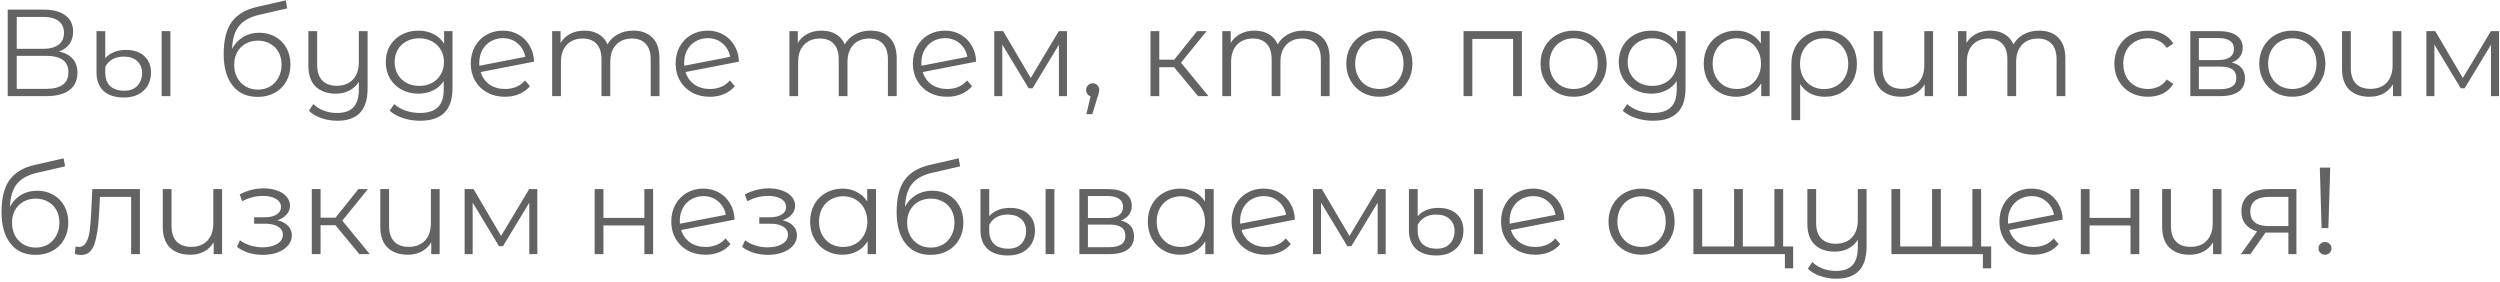 <?xml version="1.0" encoding="UTF-8"?> <svg xmlns="http://www.w3.org/2000/svg" width="364" height="41" viewBox="0 0 364 41" fill="none"> <path d="M8.594 7.502C9.47 7.682 10.136 8.036 10.592 8.564C11.048 9.08 11.276 9.758 11.276 10.598C11.276 11.69 10.886 12.53 10.106 13.118C9.338 13.706 8.204 14 6.704 14H1.124V1.4H6.362C7.706 1.4 8.756 1.676 9.512 2.228C10.268 2.78 10.646 3.578 10.646 4.622C10.646 5.33 10.466 5.93 10.106 6.422C9.746 6.902 9.242 7.262 8.594 7.502ZM2.438 7.106H6.29C7.262 7.106 8.006 6.908 8.522 6.512C9.05 6.116 9.314 5.54 9.314 4.784C9.314 4.028 9.05 3.452 8.522 3.056C8.006 2.66 7.262 2.462 6.29 2.462H2.438V7.106ZM6.704 12.938C8.876 12.938 9.962 12.128 9.962 10.508C9.962 8.924 8.876 8.132 6.704 8.132H2.438V12.938H6.704ZM18.062 14.198C16.766 14.198 15.77 13.88 15.074 13.244C14.39 12.596 14.048 11.684 14.048 10.508V4.532H15.326V8.474C15.614 8.126 16.016 7.838 16.532 7.61C17.048 7.382 17.648 7.268 18.332 7.268C19.484 7.268 20.378 7.568 21.014 8.168C21.662 8.756 21.986 9.56 21.986 10.58C21.986 11.288 21.824 11.918 21.5 12.47C21.188 13.01 20.732 13.436 20.132 13.748C19.544 14.048 18.854 14.198 18.062 14.198ZM23.534 4.532H24.812V14H23.534V4.532ZM18.098 13.208C18.914 13.208 19.55 12.968 20.006 12.488C20.462 11.996 20.69 11.372 20.69 10.616C20.69 9.908 20.456 9.338 19.988 8.906C19.52 8.462 18.86 8.24 18.008 8.24C17.384 8.24 16.838 8.372 16.37 8.636C15.914 8.9 15.566 9.266 15.326 9.734V10.598C15.326 11.414 15.56 12.056 16.028 12.524C16.508 12.98 17.198 13.208 18.098 13.208ZM37.752 4.766C38.628 4.766 39.408 4.964 40.092 5.36C40.788 5.744 41.328 6.29 41.712 6.998C42.096 7.694 42.288 8.492 42.288 9.392C42.288 10.316 42.084 11.138 41.676 11.858C41.28 12.566 40.722 13.118 40.002 13.514C39.282 13.91 38.454 14.108 37.518 14.108C35.946 14.108 34.728 13.556 33.864 12.452C33 11.348 32.568 9.824 32.568 7.88C32.568 5.852 32.952 4.298 33.72 3.218C34.5 2.138 35.712 1.406 37.356 1.022L41.604 0.05L41.82 1.22L37.824 2.138C36.468 2.438 35.472 2.972 34.836 3.74C34.2 4.496 33.852 5.618 33.792 7.106C34.176 6.374 34.71 5.804 35.394 5.396C36.078 4.976 36.864 4.766 37.752 4.766ZM37.554 13.046C38.214 13.046 38.802 12.896 39.318 12.596C39.846 12.284 40.254 11.852 40.542 11.3C40.842 10.748 40.992 10.124 40.992 9.428C40.992 8.732 40.848 8.12 40.56 7.592C40.272 7.064 39.864 6.656 39.336 6.368C38.82 6.068 38.226 5.918 37.554 5.918C36.882 5.918 36.282 6.068 35.754 6.368C35.238 6.656 34.83 7.064 34.53 7.592C34.242 8.12 34.098 8.732 34.098 9.428C34.098 10.124 34.242 10.748 34.53 11.3C34.83 11.852 35.244 12.284 35.772 12.596C36.3 12.896 36.894 13.046 37.554 13.046ZM53.523 4.532V12.848C53.523 14.456 53.157 15.644 52.425 16.412C51.693 17.192 50.589 17.582 49.113 17.582C48.285 17.582 47.499 17.45 46.755 17.186C46.023 16.934 45.429 16.58 44.973 16.124L45.621 15.152C46.029 15.56 46.533 15.878 47.133 16.106C47.733 16.334 48.375 16.448 49.059 16.448C50.151 16.448 50.955 16.166 51.471 15.602C51.987 15.05 52.245 14.186 52.245 13.01V11.912C51.909 12.464 51.447 12.89 50.859 13.19C50.283 13.49 49.629 13.64 48.897 13.64C47.661 13.64 46.683 13.298 45.963 12.614C45.255 11.918 44.901 10.904 44.901 9.572V4.532H46.179V9.446C46.179 10.442 46.425 11.198 46.917 11.714C47.409 12.23 48.111 12.488 49.023 12.488C50.019 12.488 50.805 12.188 51.381 11.588C51.957 10.976 52.245 10.13 52.245 9.05V4.532H53.523ZM65.886 4.532V12.848C65.886 14.456 65.49 15.644 64.698 16.412C63.918 17.192 62.736 17.582 61.152 17.582C60.276 17.582 59.442 17.45 58.65 17.186C57.87 16.934 57.234 16.58 56.742 16.124L57.39 15.152C57.846 15.56 58.398 15.878 59.046 16.106C59.706 16.334 60.396 16.448 61.116 16.448C62.316 16.448 63.198 16.166 63.762 15.602C64.326 15.05 64.608 14.186 64.608 13.01V11.804C64.212 12.404 63.69 12.86 63.042 13.172C62.406 13.484 61.698 13.64 60.918 13.64C60.03 13.64 59.22 13.448 58.488 13.064C57.768 12.668 57.198 12.122 56.778 11.426C56.37 10.718 56.166 9.92 56.166 9.032C56.166 8.144 56.37 7.352 56.778 6.656C57.198 5.96 57.768 5.42 58.488 5.036C59.208 4.652 60.018 4.46 60.918 4.46C61.722 4.46 62.448 4.622 63.096 4.946C63.744 5.27 64.266 5.738 64.662 6.35V4.532H65.886ZM61.044 12.506C61.728 12.506 62.346 12.362 62.898 12.074C63.45 11.774 63.876 11.36 64.176 10.832C64.488 10.304 64.644 9.704 64.644 9.032C64.644 8.36 64.488 7.766 64.176 7.25C63.876 6.722 63.45 6.314 62.898 6.026C62.358 5.726 61.74 5.576 61.044 5.576C60.36 5.576 59.742 5.72 59.19 6.008C58.65 6.296 58.224 6.704 57.912 7.232C57.612 7.76 57.462 8.36 57.462 9.032C57.462 9.704 57.612 10.304 57.912 10.832C58.224 11.36 58.65 11.774 59.19 12.074C59.742 12.362 60.36 12.506 61.044 12.506ZM73.545 12.956C74.133 12.956 74.673 12.854 75.165 12.65C75.669 12.434 76.095 12.122 76.443 11.714L77.163 12.542C76.743 13.046 76.221 13.43 75.597 13.694C74.973 13.958 74.283 14.09 73.527 14.09C72.555 14.09 71.691 13.886 70.935 13.478C70.179 13.058 69.591 12.482 69.171 11.75C68.751 11.018 68.541 10.19 68.541 9.266C68.541 8.342 68.739 7.514 69.135 6.782C69.543 6.05 70.101 5.48 70.809 5.072C71.517 4.664 72.321 4.46 73.221 4.46C74.061 4.46 74.817 4.652 75.489 5.036C76.173 5.42 76.713 5.954 77.109 6.638C77.517 7.322 77.733 8.102 77.757 8.978L69.981 10.49C70.221 11.258 70.653 11.864 71.277 12.308C71.913 12.74 72.669 12.956 73.545 12.956ZM73.221 5.558C72.561 5.558 71.967 5.714 71.439 6.026C70.923 6.326 70.515 6.752 70.215 7.304C69.927 7.844 69.783 8.468 69.783 9.176C69.783 9.356 69.789 9.488 69.801 9.572L76.479 8.276C76.335 7.484 75.969 6.836 75.381 6.332C74.793 5.816 74.073 5.558 73.221 5.558ZM92.202 4.46C93.39 4.46 94.32 4.802 94.992 5.486C95.676 6.17 96.018 7.178 96.018 8.51V14H94.74V8.636C94.74 7.652 94.5 6.902 94.02 6.386C93.552 5.87 92.886 5.612 92.022 5.612C91.038 5.612 90.264 5.918 89.7 6.53C89.136 7.13 88.854 7.964 88.854 9.032V14H87.576V8.636C87.576 7.652 87.336 6.902 86.856 6.386C86.388 5.87 85.716 5.612 84.84 5.612C83.868 5.612 83.094 5.918 82.518 6.53C81.954 7.13 81.672 7.964 81.672 9.032V14H80.394V4.532H81.618V6.26C81.954 5.684 82.422 5.24 83.022 4.928C83.622 4.616 84.312 4.46 85.092 4.46C85.884 4.46 86.568 4.628 87.144 4.964C87.732 5.3 88.17 5.798 88.458 6.458C88.806 5.834 89.304 5.348 89.952 5C90.612 4.64 91.362 4.46 92.202 4.46ZM103.375 12.956C103.963 12.956 104.503 12.854 104.995 12.65C105.499 12.434 105.925 12.122 106.273 11.714L106.993 12.542C106.573 13.046 106.051 13.43 105.427 13.694C104.803 13.958 104.113 14.09 103.357 14.09C102.385 14.09 101.521 13.886 100.765 13.478C100.009 13.058 99.421 12.482 99.001 11.75C98.581 11.018 98.371 10.19 98.371 9.266C98.371 8.342 98.569 7.514 98.965 6.782C99.373 6.05 99.931 5.48 100.639 5.072C101.347 4.664 102.151 4.46 103.051 4.46C103.891 4.46 104.647 4.652 105.319 5.036C106.003 5.42 106.543 5.954 106.939 6.638C107.347 7.322 107.563 8.102 107.587 8.978L99.811 10.49C100.051 11.258 100.483 11.864 101.107 12.308C101.743 12.74 102.499 12.956 103.375 12.956ZM103.051 5.558C102.391 5.558 101.797 5.714 101.269 6.026C100.753 6.326 100.345 6.752 100.045 7.304C99.757 7.844 99.613 8.468 99.613 9.176C99.613 9.356 99.619 9.488 99.631 9.572L106.309 8.276C106.165 7.484 105.799 6.836 105.211 6.332C104.623 5.816 103.903 5.558 103.051 5.558ZM126.743 4.46C127.931 4.46 128.861 4.802 129.533 5.486C130.217 6.17 130.559 7.178 130.559 8.51V14H129.281V8.636C129.281 7.652 129.041 6.902 128.561 6.386C128.093 5.87 127.427 5.612 126.563 5.612C125.579 5.612 124.805 5.918 124.241 6.53C123.677 7.13 123.395 7.964 123.395 9.032V14H122.117V8.636C122.117 7.652 121.877 6.902 121.397 6.386C120.929 5.87 120.257 5.612 119.381 5.612C118.409 5.612 117.635 5.918 117.059 6.53C116.495 7.13 116.213 7.964 116.213 9.032V14H114.935V4.532H116.159V6.26C116.495 5.684 116.963 5.24 117.563 4.928C118.163 4.616 118.853 4.46 119.633 4.46C120.425 4.46 121.109 4.628 121.685 4.964C122.273 5.3 122.711 5.798 122.999 6.458C123.347 5.834 123.845 5.348 124.493 5C125.153 4.64 125.903 4.46 126.743 4.46ZM137.916 12.956C138.504 12.956 139.044 12.854 139.536 12.65C140.04 12.434 140.466 12.122 140.814 11.714L141.534 12.542C141.114 13.046 140.592 13.43 139.968 13.694C139.344 13.958 138.654 14.09 137.898 14.09C136.926 14.09 136.062 13.886 135.306 13.478C134.55 13.058 133.962 12.482 133.542 11.75C133.122 11.018 132.912 10.19 132.912 9.266C132.912 8.342 133.11 7.514 133.506 6.782C133.914 6.05 134.472 5.48 135.18 5.072C135.888 4.664 136.692 4.46 137.592 4.46C138.432 4.46 139.188 4.652 139.86 5.036C140.544 5.42 141.084 5.954 141.48 6.638C141.888 7.322 142.104 8.102 142.128 8.978L134.352 10.49C134.592 11.258 135.024 11.864 135.648 12.308C136.284 12.74 137.04 12.956 137.916 12.956ZM137.592 5.558C136.932 5.558 136.338 5.714 135.81 6.026C135.294 6.326 134.886 6.752 134.586 7.304C134.298 7.844 134.154 8.468 134.154 9.176C134.154 9.356 134.16 9.488 134.172 9.572L140.85 8.276C140.706 7.484 140.34 6.836 139.752 6.332C139.164 5.816 138.444 5.558 137.592 5.558ZM155.349 4.532V14H154.179V6.512L150.345 12.848H149.769L145.935 6.494V14H144.765V4.532H146.061L150.075 11.354L154.161 4.532H155.349ZM159.094 12.128C159.37 12.128 159.598 12.224 159.778 12.416C159.958 12.596 160.048 12.824 160.048 13.1C160.048 13.244 160.024 13.4 159.976 13.568C159.94 13.736 159.88 13.928 159.796 14.144L159.04 16.628H158.176L158.788 14.018C158.596 13.958 158.44 13.85 158.32 13.694C158.2 13.526 158.14 13.328 158.14 13.1C158.14 12.824 158.23 12.596 158.41 12.416C158.59 12.224 158.818 12.128 159.094 12.128ZM170.949 9.788H168.789V14H167.511V4.532H168.789V8.69H170.967L174.297 4.532H175.683L171.957 9.122L175.953 14H174.441L170.949 9.788ZM189.778 4.46C190.966 4.46 191.896 4.802 192.568 5.486C193.252 6.17 193.594 7.178 193.594 8.51V14H192.316V8.636C192.316 7.652 192.076 6.902 191.596 6.386C191.128 5.87 190.462 5.612 189.598 5.612C188.614 5.612 187.84 5.918 187.276 6.53C186.712 7.13 186.43 7.964 186.43 9.032V14H185.152V8.636C185.152 7.652 184.912 6.902 184.432 6.386C183.964 5.87 183.292 5.612 182.416 5.612C181.444 5.612 180.67 5.918 180.094 6.53C179.53 7.13 179.248 7.964 179.248 9.032V14H177.97V4.532H179.194V6.26C179.53 5.684 179.998 5.24 180.598 4.928C181.198 4.616 181.888 4.46 182.668 4.46C183.46 4.46 184.144 4.628 184.72 4.964C185.308 5.3 185.746 5.798 186.034 6.458C186.382 5.834 186.88 5.348 187.528 5C188.188 4.64 188.938 4.46 189.778 4.46ZM200.843 14.09C199.931 14.09 199.109 13.886 198.377 13.478C197.645 13.058 197.069 12.482 196.649 11.75C196.229 11.018 196.019 10.19 196.019 9.266C196.019 8.342 196.229 7.514 196.649 6.782C197.069 6.05 197.645 5.48 198.377 5.072C199.109 4.664 199.931 4.46 200.843 4.46C201.755 4.46 202.577 4.664 203.309 5.072C204.041 5.48 204.611 6.05 205.019 6.782C205.439 7.514 205.649 8.342 205.649 9.266C205.649 10.19 205.439 11.018 205.019 11.75C204.611 12.482 204.041 13.058 203.309 13.478C202.577 13.886 201.755 14.09 200.843 14.09ZM200.843 12.956C201.515 12.956 202.115 12.806 202.643 12.506C203.183 12.194 203.603 11.756 203.903 11.192C204.203 10.628 204.353 9.986 204.353 9.266C204.353 8.546 204.203 7.904 203.903 7.34C203.603 6.776 203.183 6.344 202.643 6.044C202.115 5.732 201.515 5.576 200.843 5.576C200.171 5.576 199.565 5.732 199.025 6.044C198.497 6.344 198.077 6.776 197.765 7.34C197.465 7.904 197.315 8.546 197.315 9.266C197.315 9.986 197.465 10.628 197.765 11.192C198.077 11.756 198.497 12.194 199.025 12.506C199.565 12.806 200.171 12.956 200.843 12.956ZM221.587 4.532V14H220.309V5.666H214.369V14H213.091V4.532H221.587ZM229.126 14.09C228.214 14.09 227.392 13.886 226.66 13.478C225.928 13.058 225.352 12.482 224.932 11.75C224.512 11.018 224.302 10.19 224.302 9.266C224.302 8.342 224.512 7.514 224.932 6.782C225.352 6.05 225.928 5.48 226.66 5.072C227.392 4.664 228.214 4.46 229.126 4.46C230.038 4.46 230.86 4.664 231.592 5.072C232.324 5.48 232.894 6.05 233.302 6.782C233.722 7.514 233.932 8.342 233.932 9.266C233.932 10.19 233.722 11.018 233.302 11.75C232.894 12.482 232.324 13.058 231.592 13.478C230.86 13.886 230.038 14.09 229.126 14.09ZM229.126 12.956C229.798 12.956 230.398 12.806 230.926 12.506C231.466 12.194 231.886 11.756 232.186 11.192C232.486 10.628 232.636 9.986 232.636 9.266C232.636 8.546 232.486 7.904 232.186 7.34C231.886 6.776 231.466 6.344 230.926 6.044C230.398 5.732 229.798 5.576 229.126 5.576C228.454 5.576 227.848 5.732 227.308 6.044C226.78 6.344 226.36 6.776 226.048 7.34C225.748 7.904 225.598 8.546 225.598 9.266C225.598 9.986 225.748 10.628 226.048 11.192C226.36 11.756 226.78 12.194 227.308 12.506C227.848 12.806 228.454 12.956 229.126 12.956ZM245.412 4.532V12.848C245.412 14.456 245.016 15.644 244.224 16.412C243.444 17.192 242.262 17.582 240.678 17.582C239.802 17.582 238.968 17.45 238.176 17.186C237.396 16.934 236.76 16.58 236.268 16.124L236.916 15.152C237.372 15.56 237.924 15.878 238.572 16.106C239.232 16.334 239.922 16.448 240.642 16.448C241.842 16.448 242.724 16.166 243.288 15.602C243.852 15.05 244.134 14.186 244.134 13.01V11.804C243.738 12.404 243.216 12.86 242.568 13.172C241.932 13.484 241.224 13.64 240.444 13.64C239.556 13.64 238.746 13.448 238.014 13.064C237.294 12.668 236.724 12.122 236.304 11.426C235.896 10.718 235.692 9.92 235.692 9.032C235.692 8.144 235.896 7.352 236.304 6.656C236.724 5.96 237.294 5.42 238.014 5.036C238.734 4.652 239.544 4.46 240.444 4.46C241.248 4.46 241.974 4.622 242.622 4.946C243.27 5.27 243.792 5.738 244.188 6.35V4.532H245.412ZM240.57 12.506C241.254 12.506 241.872 12.362 242.424 12.074C242.976 11.774 243.402 11.36 243.702 10.832C244.014 10.304 244.17 9.704 244.17 9.032C244.17 8.36 244.014 7.766 243.702 7.25C243.402 6.722 242.976 6.314 242.424 6.026C241.884 5.726 241.266 5.576 240.57 5.576C239.886 5.576 239.268 5.72 238.716 6.008C238.176 6.296 237.75 6.704 237.438 7.232C237.138 7.76 236.988 8.36 236.988 9.032C236.988 9.704 237.138 10.304 237.438 10.832C237.75 11.36 238.176 11.774 238.716 12.074C239.268 12.362 239.886 12.506 240.57 12.506ZM257.66 4.532V14H256.436V12.128C256.052 12.764 255.542 13.25 254.906 13.586C254.282 13.922 253.574 14.09 252.782 14.09C251.894 14.09 251.09 13.886 250.37 13.478C249.65 13.07 249.086 12.5 248.678 11.768C248.27 11.036 248.066 10.202 248.066 9.266C248.066 8.33 248.27 7.496 248.678 6.764C249.086 6.032 249.65 5.468 250.37 5.072C251.09 4.664 251.894 4.46 252.782 4.46C253.55 4.46 254.24 4.622 254.852 4.946C255.476 5.258 255.986 5.72 256.382 6.332V4.532H257.66ZM252.89 12.956C253.55 12.956 254.144 12.806 254.672 12.506C255.212 12.194 255.632 11.756 255.932 11.192C256.244 10.628 256.4 9.986 256.4 9.266C256.4 8.546 256.244 7.904 255.932 7.34C255.632 6.776 255.212 6.344 254.672 6.044C254.144 5.732 253.55 5.576 252.89 5.576C252.218 5.576 251.612 5.732 251.072 6.044C250.544 6.344 250.124 6.776 249.812 7.34C249.512 7.904 249.362 8.546 249.362 9.266C249.362 9.986 249.512 10.628 249.812 11.192C250.124 11.756 250.544 12.194 251.072 12.506C251.612 12.806 252.218 12.956 252.89 12.956ZM265.612 4.46C266.536 4.46 267.358 4.664 268.078 5.072C268.798 5.48 269.356 6.05 269.752 6.782C270.16 7.514 270.364 8.348 270.364 9.284C270.364 10.22 270.166 11.054 269.77 11.786C269.374 12.506 268.822 13.07 268.114 13.478C267.418 13.886 266.62 14.09 265.72 14.09C264.928 14.09 264.22 13.934 263.596 13.622C262.984 13.298 262.486 12.836 262.102 12.236V17.492H260.824V9.302C260.824 8.354 261.022 7.514 261.418 6.782C261.826 6.05 262.39 5.48 263.11 5.072C263.842 4.664 264.676 4.46 265.612 4.46ZM265.576 12.974C266.248 12.974 266.854 12.818 267.394 12.506C267.934 12.194 268.354 11.756 268.654 11.192C268.954 10.628 269.104 9.992 269.104 9.284C269.104 8.576 268.954 7.94 268.654 7.376C268.354 6.812 267.934 6.374 267.394 6.062C266.854 5.738 266.248 5.576 265.576 5.576C264.904 5.576 264.298 5.732 263.758 6.044C263.23 6.356 262.816 6.794 262.516 7.358C262.228 7.91 262.083 8.546 262.083 9.266C262.083 9.986 262.228 10.628 262.516 11.192C262.816 11.756 263.23 12.194 263.758 12.506C264.298 12.818 264.904 12.974 265.576 12.974ZM281.455 4.532V14H280.231V12.272C279.895 12.848 279.433 13.298 278.845 13.622C278.257 13.934 277.585 14.09 276.829 14.09C275.581 14.09 274.597 13.748 273.877 13.064C273.169 12.368 272.815 11.354 272.815 10.022V4.532H274.093V9.896C274.093 10.892 274.339 11.648 274.831 12.164C275.323 12.68 276.031 12.938 276.955 12.938C277.951 12.938 278.737 12.638 279.313 12.038C279.889 11.426 280.177 10.58 280.177 9.5V4.532H281.455ZM296.899 4.46C298.087 4.46 299.017 4.802 299.689 5.486C300.373 6.17 300.715 7.178 300.715 8.51V14H299.437V8.636C299.437 7.652 299.197 6.902 298.717 6.386C298.249 5.87 297.583 5.612 296.719 5.612C295.735 5.612 294.961 5.918 294.397 6.53C293.833 7.13 293.551 7.964 293.551 9.032V14H292.273V8.636C292.273 7.652 292.033 6.902 291.553 6.386C291.085 5.87 290.413 5.612 289.537 5.612C288.565 5.612 287.791 5.918 287.215 6.53C286.651 7.13 286.369 7.964 286.369 9.032V14H285.091V4.532H286.315V6.26C286.651 5.684 287.119 5.24 287.719 4.928C288.319 4.616 289.009 4.46 289.789 4.46C290.581 4.46 291.265 4.628 291.841 4.964C292.429 5.3 292.867 5.798 293.155 6.458C293.503 5.834 294.001 5.348 294.649 5C295.309 4.64 296.059 4.46 296.899 4.46ZM312.729 14.09C311.793 14.09 310.953 13.886 310.209 13.478C309.477 13.07 308.901 12.5 308.481 11.768C308.061 11.024 307.851 10.19 307.851 9.266C307.851 8.342 308.061 7.514 308.481 6.782C308.901 6.05 309.477 5.48 310.209 5.072C310.953 4.664 311.793 4.46 312.729 4.46C313.545 4.46 314.271 4.622 314.907 4.946C315.555 5.258 316.065 5.72 316.437 6.332L315.483 6.98C315.171 6.512 314.775 6.164 314.295 5.936C313.815 5.696 313.293 5.576 312.729 5.576C312.045 5.576 311.427 5.732 310.875 6.044C310.335 6.344 309.909 6.776 309.597 7.34C309.297 7.904 309.147 8.546 309.147 9.266C309.147 9.998 309.297 10.646 309.597 11.21C309.909 11.762 310.335 12.194 310.875 12.506C311.427 12.806 312.045 12.956 312.729 12.956C313.293 12.956 313.815 12.842 314.295 12.614C314.775 12.386 315.171 12.038 315.483 11.57L316.437 12.218C316.065 12.83 315.555 13.298 314.907 13.622C314.259 13.934 313.533 14.09 312.729 14.09ZM324.942 9.104C326.226 9.404 326.868 10.178 326.868 11.426C326.868 12.254 326.562 12.89 325.95 13.334C325.338 13.778 324.426 14 323.214 14H318.912V4.532H323.088C324.168 4.532 325.014 4.742 325.626 5.162C326.238 5.582 326.544 6.182 326.544 6.962C326.544 7.478 326.4 7.922 326.112 8.294C325.836 8.654 325.446 8.924 324.942 9.104ZM320.154 8.744H322.998C323.73 8.744 324.288 8.606 324.672 8.33C325.068 8.054 325.266 7.652 325.266 7.124C325.266 6.596 325.068 6.2 324.672 5.936C324.288 5.672 323.73 5.54 322.998 5.54H320.154V8.744ZM323.16 12.992C323.976 12.992 324.588 12.86 324.996 12.596C325.404 12.332 325.608 11.918 325.608 11.354C325.608 10.79 325.422 10.376 325.05 10.112C324.678 9.836 324.09 9.698 323.286 9.698H320.154V12.992H323.16ZM333.769 14.09C332.857 14.09 332.035 13.886 331.303 13.478C330.571 13.058 329.995 12.482 329.575 11.75C329.155 11.018 328.945 10.19 328.945 9.266C328.945 8.342 329.155 7.514 329.575 6.782C329.995 6.05 330.571 5.48 331.303 5.072C332.035 4.664 332.857 4.46 333.769 4.46C334.681 4.46 335.503 4.664 336.235 5.072C336.967 5.48 337.537 6.05 337.945 6.782C338.365 7.514 338.575 8.342 338.575 9.266C338.575 10.19 338.365 11.018 337.945 11.75C337.537 12.482 336.967 13.058 336.235 13.478C335.503 13.886 334.681 14.09 333.769 14.09ZM333.769 12.956C334.441 12.956 335.041 12.806 335.569 12.506C336.109 12.194 336.529 11.756 336.829 11.192C337.129 10.628 337.279 9.986 337.279 9.266C337.279 8.546 337.129 7.904 336.829 7.34C336.529 6.776 336.109 6.344 335.569 6.044C335.041 5.732 334.441 5.576 333.769 5.576C333.097 5.576 332.491 5.732 331.951 6.044C331.423 6.344 331.003 6.776 330.691 7.34C330.391 7.904 330.241 8.546 330.241 9.266C330.241 9.986 330.391 10.628 330.691 11.192C331.003 11.756 331.423 12.194 331.951 12.506C332.491 12.806 333.097 12.956 333.769 12.956ZM349.64 4.532V14H348.416V12.272C348.08 12.848 347.618 13.298 347.03 13.622C346.442 13.934 345.77 14.09 345.014 14.09C343.766 14.09 342.782 13.748 342.062 13.064C341.354 12.368 341 11.354 341 10.022V4.532H342.278V9.896C342.278 10.892 342.524 11.648 343.016 12.164C343.508 12.68 344.216 12.938 345.14 12.938C346.136 12.938 346.922 12.638 347.498 12.038C348.074 11.426 348.362 10.58 348.362 9.5V4.532H349.64ZM363.861 4.532V14H362.691V6.512L358.857 12.848H358.281L354.447 6.494V14H353.277V4.532H354.573L358.587 11.354L362.673 4.532H363.861ZM5.408 27.766C6.284 27.766 7.064 27.964 7.748 28.36C8.444 28.744 8.984 29.29 9.368 29.998C9.752 30.694 9.944 31.492 9.944 32.392C9.944 33.316 9.74 34.138 9.332 34.858C8.936 35.566 8.378 36.118 7.658 36.514C6.938 36.91 6.11 37.108 5.174 37.108C3.602 37.108 2.384 36.556 1.52 35.452C0.656 34.348 0.224 32.824 0.224 30.88C0.224 28.852 0.608 27.298 1.376 26.218C2.156 25.138 3.368 24.406 5.012 24.022L9.26 23.05L9.476 24.22L5.48 25.138C4.124 25.438 3.128 25.972 2.492 26.74C1.856 27.496 1.508 28.618 1.448 30.106C1.832 29.374 2.366 28.804 3.05 28.396C3.734 27.976 4.52 27.766 5.408 27.766ZM5.21 36.046C5.87 36.046 6.458 35.896 6.974 35.596C7.502 35.284 7.91 34.852 8.198 34.3C8.498 33.748 8.648 33.124 8.648 32.428C8.648 31.732 8.504 31.12 8.216 30.592C7.928 30.064 7.52 29.656 6.992 29.368C6.476 29.068 5.882 28.918 5.21 28.918C4.538 28.918 3.938 29.068 3.41 29.368C2.894 29.656 2.486 30.064 2.186 30.592C1.898 31.12 1.754 31.732 1.754 32.428C1.754 33.124 1.898 33.748 2.186 34.3C2.486 34.852 2.9 35.284 3.428 35.596C3.956 35.896 4.55 36.046 5.21 36.046ZM20.37 27.532V37H19.093V28.666H14.556L14.431 31.006C14.335 32.974 14.107 34.486 13.746 35.542C13.386 36.598 12.745 37.126 11.82 37.126C11.569 37.126 11.262 37.078 10.902 36.982L10.992 35.884C11.209 35.932 11.358 35.956 11.443 35.956C11.934 35.956 12.306 35.728 12.559 35.272C12.81 34.816 12.979 34.252 13.062 33.58C13.146 32.908 13.219 32.02 13.278 30.916L13.441 27.532H20.37ZM32.337 27.532V37H31.113V35.272C30.777 35.848 30.316 36.298 29.727 36.622C29.14 36.934 28.468 37.09 27.712 37.09C26.463 37.09 25.48 36.748 24.759 36.064C24.052 35.368 23.698 34.354 23.698 33.022V27.532H24.976V32.896C24.976 33.892 25.221 34.648 25.713 35.164C26.206 35.68 26.913 35.938 27.837 35.938C28.834 35.938 29.619 35.638 30.195 35.038C30.771 34.426 31.059 33.58 31.059 32.5V27.532H32.337ZM40.389 32.068C41.061 32.224 41.577 32.494 41.937 32.878C42.309 33.262 42.495 33.73 42.495 34.282C42.495 34.834 42.303 35.326 41.919 35.758C41.547 36.19 41.037 36.526 40.389 36.766C39.741 36.994 39.027 37.108 38.247 37.108C37.563 37.108 36.891 37.012 36.231 36.82C35.571 36.616 34.995 36.322 34.503 35.938L34.935 34.984C35.367 35.308 35.871 35.56 36.447 35.74C37.023 35.92 37.605 36.01 38.193 36.01C39.069 36.01 39.783 35.848 40.335 35.524C40.899 35.188 41.181 34.738 41.181 34.174C41.181 33.67 40.953 33.28 40.497 33.004C40.041 32.716 39.417 32.572 38.625 32.572H37.005V31.636H38.553C39.261 31.636 39.831 31.504 40.263 31.24C40.695 30.964 40.911 30.598 40.911 30.142C40.911 29.638 40.665 29.242 40.173 28.954C39.693 28.666 39.063 28.522 38.283 28.522C37.263 28.522 36.255 28.78 35.259 29.296L34.899 28.306C36.027 27.718 37.197 27.424 38.409 27.424C39.129 27.424 39.777 27.532 40.353 27.748C40.941 27.952 41.397 28.246 41.721 28.63C42.057 29.014 42.225 29.458 42.225 29.962C42.225 30.442 42.057 30.868 41.721 31.24C41.397 31.612 40.953 31.888 40.389 32.068ZM48.834 32.788H46.674V37H45.396V27.532H46.674V31.69H48.852L52.182 27.532H53.568L49.842 32.122L53.838 37H52.326L48.834 32.788ZM64.013 27.532V37H62.789V35.272C62.453 35.848 61.991 36.298 61.403 36.622C60.815 36.934 60.143 37.09 59.387 37.09C58.139 37.09 57.155 36.748 56.435 36.064C55.727 35.368 55.373 34.354 55.373 33.022V27.532H56.651V32.896C56.651 33.892 56.897 34.648 57.389 35.164C57.881 35.68 58.589 35.938 59.513 35.938C60.509 35.938 61.295 35.638 61.871 35.038C62.447 34.426 62.735 33.58 62.735 32.5V27.532H64.013ZM78.234 27.532V37H77.064V29.512L73.23 35.848H72.654L68.82 29.494V37H67.65V27.532H68.946L72.96 34.354L77.046 27.532H78.234ZM86.582 27.532H87.86V31.726H93.818V27.532H95.096V37H93.818V32.824H87.86V37H86.582V27.532ZM102.742 35.956C103.33 35.956 103.87 35.854 104.362 35.65C104.866 35.434 105.292 35.122 105.64 34.714L106.36 35.542C105.94 36.046 105.418 36.43 104.794 36.694C104.17 36.958 103.48 37.09 102.724 37.09C101.752 37.09 100.888 36.886 100.132 36.478C99.376 36.058 98.788 35.482 98.368 34.75C97.948 34.018 97.738 33.19 97.738 32.266C97.738 31.342 97.936 30.514 98.332 29.782C98.74 29.05 99.298 28.48 100.006 28.072C100.714 27.664 101.518 27.46 102.418 27.46C103.258 27.46 104.014 27.652 104.686 28.036C105.37 28.42 105.91 28.954 106.306 29.638C106.714 30.322 106.93 31.102 106.954 31.978L99.178 33.49C99.418 34.258 99.85 34.864 100.474 35.308C101.11 35.74 101.866 35.956 102.742 35.956ZM102.418 28.558C101.758 28.558 101.164 28.714 100.636 29.026C100.12 29.326 99.712 29.752 99.412 30.304C99.124 30.844 98.98 31.468 98.98 32.176C98.98 32.356 98.986 32.488 98.998 32.572L105.676 31.276C105.532 30.484 105.166 29.836 104.578 29.332C103.99 28.816 103.27 28.558 102.418 28.558ZM113.936 32.068C114.608 32.224 115.124 32.494 115.484 32.878C115.856 33.262 116.042 33.73 116.042 34.282C116.042 34.834 115.85 35.326 115.466 35.758C115.094 36.19 114.584 36.526 113.936 36.766C113.288 36.994 112.574 37.108 111.794 37.108C111.11 37.108 110.438 37.012 109.778 36.82C109.118 36.616 108.542 36.322 108.05 35.938L108.482 34.984C108.914 35.308 109.418 35.56 109.994 35.74C110.57 35.92 111.152 36.01 111.74 36.01C112.616 36.01 113.33 35.848 113.882 35.524C114.446 35.188 114.728 34.738 114.728 34.174C114.728 33.67 114.5 33.28 114.044 33.004C113.588 32.716 112.964 32.572 112.172 32.572H110.552V31.636H112.1C112.808 31.636 113.378 31.504 113.81 31.24C114.242 30.964 114.458 30.598 114.458 30.142C114.458 29.638 114.212 29.242 113.72 28.954C113.24 28.666 112.61 28.522 111.83 28.522C110.81 28.522 109.802 28.78 108.806 29.296L108.446 28.306C109.574 27.718 110.744 27.424 111.956 27.424C112.676 27.424 113.324 27.532 113.9 27.748C114.488 27.952 114.944 28.246 115.268 28.63C115.604 29.014 115.772 29.458 115.772 29.962C115.772 30.442 115.604 30.868 115.268 31.24C114.944 31.612 114.5 31.888 113.936 32.068ZM127.547 27.532V37H126.323V35.128C125.939 35.764 125.429 36.25 124.793 36.586C124.169 36.922 123.461 37.09 122.669 37.09C121.781 37.09 120.977 36.886 120.257 36.478C119.537 36.07 118.973 35.5 118.565 34.768C118.157 34.036 117.953 33.202 117.953 32.266C117.953 31.33 118.157 30.496 118.565 29.764C118.973 29.032 119.537 28.468 120.257 28.072C120.977 27.664 121.781 27.46 122.669 27.46C123.437 27.46 124.127 27.622 124.739 27.946C125.363 28.258 125.873 28.72 126.269 29.332V27.532H127.547ZM122.777 35.956C123.437 35.956 124.031 35.806 124.559 35.506C125.099 35.194 125.519 34.756 125.819 34.192C126.131 33.628 126.287 32.986 126.287 32.266C126.287 31.546 126.131 30.904 125.819 30.34C125.519 29.776 125.099 29.344 124.559 29.044C124.031 28.732 123.437 28.576 122.777 28.576C122.105 28.576 121.499 28.732 120.959 29.044C120.431 29.344 120.011 29.776 119.699 30.34C119.399 30.904 119.249 31.546 119.249 32.266C119.249 32.986 119.399 33.628 119.699 34.192C120.011 34.756 120.431 35.194 120.959 35.506C121.499 35.806 122.105 35.956 122.777 35.956ZM135.732 27.766C136.608 27.766 137.388 27.964 138.072 28.36C138.768 28.744 139.308 29.29 139.692 29.998C140.076 30.694 140.268 31.492 140.268 32.392C140.268 33.316 140.064 34.138 139.656 34.858C139.26 35.566 138.702 36.118 137.982 36.514C137.262 36.91 136.434 37.108 135.498 37.108C133.926 37.108 132.708 36.556 131.844 35.452C130.98 34.348 130.548 32.824 130.548 30.88C130.548 28.852 130.932 27.298 131.7 26.218C132.48 25.138 133.692 24.406 135.336 24.022L139.584 23.05L139.8 24.22L135.804 25.138C134.448 25.438 133.452 25.972 132.816 26.74C132.18 27.496 131.832 28.618 131.772 30.106C132.156 29.374 132.69 28.804 133.374 28.396C134.058 27.976 134.844 27.766 135.732 27.766ZM135.534 36.046C136.194 36.046 136.782 35.896 137.298 35.596C137.826 35.284 138.234 34.852 138.522 34.3C138.822 33.748 138.972 33.124 138.972 32.428C138.972 31.732 138.828 31.12 138.54 30.592C138.252 30.064 137.844 29.656 137.316 29.368C136.8 29.068 136.206 28.918 135.534 28.918C134.862 28.918 134.262 29.068 133.734 29.368C133.218 29.656 132.81 30.064 132.51 30.592C132.222 31.12 132.078 31.732 132.078 32.428C132.078 33.124 132.222 33.748 132.51 34.3C132.81 34.852 133.224 35.284 133.752 35.596C134.28 35.896 134.874 36.046 135.534 36.046ZM146.769 37.198C145.473 37.198 144.477 36.88 143.781 36.244C143.097 35.596 142.755 34.684 142.755 33.508V27.532H144.033V31.474C144.321 31.126 144.723 30.838 145.239 30.61C145.755 30.382 146.355 30.268 147.039 30.268C148.191 30.268 149.085 30.568 149.721 31.168C150.369 31.756 150.693 32.56 150.693 33.58C150.693 34.288 150.531 34.918 150.207 35.47C149.895 36.01 149.439 36.436 148.839 36.748C148.251 37.048 147.561 37.198 146.769 37.198ZM152.241 27.532H153.519V37H152.241V27.532ZM146.805 36.208C147.621 36.208 148.257 35.968 148.713 35.488C149.169 34.996 149.397 34.372 149.397 33.616C149.397 32.908 149.163 32.338 148.695 31.906C148.227 31.462 147.567 31.24 146.715 31.24C146.091 31.24 145.545 31.372 145.077 31.636C144.621 31.9 144.273 32.266 144.033 32.734V33.598C144.033 34.414 144.267 35.056 144.735 35.524C145.215 35.98 145.905 36.208 146.805 36.208ZM163.188 32.104C164.472 32.404 165.114 33.178 165.114 34.426C165.114 35.254 164.808 35.89 164.196 36.334C163.584 36.778 162.672 37 161.46 37H157.158V27.532H161.334C162.414 27.532 163.26 27.742 163.872 28.162C164.484 28.582 164.79 29.182 164.79 29.962C164.79 30.478 164.646 30.922 164.358 31.294C164.082 31.654 163.692 31.924 163.188 32.104ZM158.4 31.744H161.244C161.976 31.744 162.534 31.606 162.918 31.33C163.314 31.054 163.512 30.652 163.512 30.124C163.512 29.596 163.314 29.2 162.918 28.936C162.534 28.672 161.976 28.54 161.244 28.54H158.4V31.744ZM161.406 35.992C162.222 35.992 162.834 35.86 163.242 35.596C163.65 35.332 163.854 34.918 163.854 34.354C163.854 33.79 163.668 33.376 163.296 33.112C162.924 32.836 162.336 32.698 161.532 32.698H158.4V35.992H161.406ZM176.713 27.532V37H175.489V35.128C175.105 35.764 174.595 36.25 173.959 36.586C173.335 36.922 172.627 37.09 171.835 37.09C170.947 37.09 170.143 36.886 169.423 36.478C168.703 36.07 168.139 35.5 167.731 34.768C167.323 34.036 167.119 33.202 167.119 32.266C167.119 31.33 167.323 30.496 167.731 29.764C168.139 29.032 168.703 28.468 169.423 28.072C170.143 27.664 170.947 27.46 171.835 27.46C172.603 27.46 173.293 27.622 173.905 27.946C174.529 28.258 175.039 28.72 175.435 29.332V27.532H176.713ZM171.943 35.956C172.603 35.956 173.197 35.806 173.725 35.506C174.265 35.194 174.685 34.756 174.985 34.192C175.297 33.628 175.453 32.986 175.453 32.266C175.453 31.546 175.297 30.904 174.985 30.34C174.685 29.776 174.265 29.344 173.725 29.044C173.197 28.732 172.603 28.576 171.943 28.576C171.271 28.576 170.665 28.732 170.125 29.044C169.597 29.344 169.177 29.776 168.865 30.34C168.565 30.904 168.415 31.546 168.415 32.266C168.415 32.986 168.565 33.628 168.865 34.192C169.177 34.756 169.597 35.194 170.125 35.506C170.665 35.806 171.271 35.956 171.943 35.956ZM184.322 35.956C184.91 35.956 185.45 35.854 185.942 35.65C186.446 35.434 186.872 35.122 187.22 34.714L187.94 35.542C187.52 36.046 186.998 36.43 186.374 36.694C185.75 36.958 185.06 37.09 184.304 37.09C183.332 37.09 182.468 36.886 181.712 36.478C180.956 36.058 180.368 35.482 179.948 34.75C179.528 34.018 179.318 33.19 179.318 32.266C179.318 31.342 179.516 30.514 179.912 29.782C180.32 29.05 180.878 28.48 181.586 28.072C182.294 27.664 183.098 27.46 183.998 27.46C184.838 27.46 185.594 27.652 186.266 28.036C186.95 28.42 187.49 28.954 187.886 29.638C188.294 30.322 188.51 31.102 188.534 31.978L180.758 33.49C180.998 34.258 181.43 34.864 182.054 35.308C182.69 35.74 183.446 35.956 184.322 35.956ZM183.998 28.558C183.338 28.558 182.744 28.714 182.216 29.026C181.7 29.326 181.292 29.752 180.992 30.304C180.704 30.844 180.56 31.468 180.56 32.176C180.56 32.356 180.566 32.488 180.578 32.572L187.256 31.276C187.112 30.484 186.746 29.836 186.158 29.332C185.57 28.816 184.85 28.558 183.998 28.558ZM201.756 27.532V37H200.586V29.512L196.752 35.848H196.176L192.342 29.494V37H191.172V27.532H192.468L196.482 34.354L200.568 27.532H201.756ZM209.154 37.198C207.858 37.198 206.862 36.88 206.166 36.244C205.482 35.596 205.14 34.684 205.14 33.508V27.532H206.418V31.474C206.706 31.126 207.108 30.838 207.624 30.61C208.14 30.382 208.74 30.268 209.424 30.268C210.576 30.268 211.47 30.568 212.106 31.168C212.754 31.756 213.078 32.56 213.078 33.58C213.078 34.288 212.916 34.918 212.592 35.47C212.28 36.01 211.824 36.436 211.224 36.748C210.636 37.048 209.946 37.198 209.154 37.198ZM214.626 27.532H215.904V37H214.626V27.532ZM209.19 36.208C210.006 36.208 210.642 35.968 211.098 35.488C211.554 34.996 211.782 34.372 211.782 33.616C211.782 32.908 211.548 32.338 211.08 31.906C210.612 31.462 209.952 31.24 209.1 31.24C208.476 31.24 207.93 31.372 207.462 31.636C207.006 31.9 206.658 32.266 206.418 32.734V33.598C206.418 34.414 206.652 35.056 207.12 35.524C207.6 35.98 208.29 36.208 209.19 36.208ZM223.557 35.956C224.145 35.956 224.685 35.854 225.177 35.65C225.681 35.434 226.107 35.122 226.455 34.714L227.175 35.542C226.755 36.046 226.233 36.43 225.609 36.694C224.985 36.958 224.295 37.09 223.539 37.09C222.567 37.09 221.703 36.886 220.947 36.478C220.191 36.058 219.603 35.482 219.183 34.75C218.763 34.018 218.553 33.19 218.553 32.266C218.553 31.342 218.751 30.514 219.147 29.782C219.555 29.05 220.113 28.48 220.821 28.072C221.529 27.664 222.333 27.46 223.233 27.46C224.073 27.46 224.829 27.652 225.501 28.036C226.185 28.42 226.725 28.954 227.121 29.638C227.529 30.322 227.745 31.102 227.769 31.978L219.993 33.49C220.233 34.258 220.665 34.864 221.289 35.308C221.925 35.74 222.681 35.956 223.557 35.956ZM223.233 28.558C222.573 28.558 221.979 28.714 221.451 29.026C220.935 29.326 220.527 29.752 220.227 30.304C219.939 30.844 219.795 31.468 219.795 32.176C219.795 32.356 219.801 32.488 219.813 32.572L226.491 31.276C226.347 30.484 225.981 29.836 225.393 29.332C224.805 28.816 224.085 28.558 223.233 28.558ZM239.023 37.09C238.111 37.09 237.289 36.886 236.557 36.478C235.825 36.058 235.249 35.482 234.829 34.75C234.409 34.018 234.199 33.19 234.199 32.266C234.199 31.342 234.409 30.514 234.829 29.782C235.249 29.05 235.825 28.48 236.557 28.072C237.289 27.664 238.111 27.46 239.023 27.46C239.935 27.46 240.757 27.664 241.489 28.072C242.221 28.48 242.791 29.05 243.199 29.782C243.619 30.514 243.829 31.342 243.829 32.266C243.829 33.19 243.619 34.018 243.199 34.75C242.791 35.482 242.221 36.058 241.489 36.478C240.757 36.886 239.935 37.09 239.023 37.09ZM239.023 35.956C239.695 35.956 240.295 35.806 240.823 35.506C241.363 35.194 241.783 34.756 242.083 34.192C242.383 33.628 242.533 32.986 242.533 32.266C242.533 31.546 242.383 30.904 242.083 30.34C241.783 29.776 241.363 29.344 240.823 29.044C240.295 28.732 239.695 28.576 239.023 28.576C238.351 28.576 237.745 28.732 237.205 29.044C236.677 29.344 236.257 29.776 235.945 30.34C235.645 30.904 235.495 31.546 235.495 32.266C235.495 32.986 235.645 33.628 235.945 34.192C236.257 34.756 236.677 35.194 237.205 35.506C237.745 35.806 238.351 35.956 239.023 35.956ZM259.628 27.532V37H246.56V27.532H247.838V35.884H252.482V27.532H253.76V35.884H258.35V27.532H259.628ZM261.086 35.884V39.07H259.88V37H258.278V35.884H261.086ZM271.773 27.532V35.848C271.773 37.456 271.407 38.644 270.675 39.412C269.943 40.192 268.839 40.582 267.363 40.582C266.535 40.582 265.749 40.45 265.005 40.186C264.273 39.934 263.679 39.58 263.223 39.124L263.871 38.152C264.279 38.56 264.783 38.878 265.383 39.106C265.983 39.334 266.625 39.448 267.309 39.448C268.401 39.448 269.205 39.166 269.721 38.602C270.237 38.05 270.495 37.186 270.495 36.01V34.912C270.159 35.464 269.697 35.89 269.109 36.19C268.533 36.49 267.879 36.64 267.147 36.64C265.911 36.64 264.933 36.298 264.213 35.614C263.505 34.918 263.151 33.904 263.151 32.572V27.532H264.429V32.446C264.429 33.442 264.675 34.198 265.167 34.714C265.659 35.23 266.361 35.488 267.273 35.488C268.269 35.488 269.055 35.188 269.631 34.588C270.207 33.976 270.495 33.13 270.495 32.05V27.532H271.773ZM288.456 27.532V37H275.388V27.532H276.666V35.884H281.31V27.532H282.588V35.884H287.178V27.532H288.456ZM289.914 35.884V39.07H288.708V37H287.106V35.884H289.914ZM296.119 35.956C296.707 35.956 297.247 35.854 297.739 35.65C298.243 35.434 298.669 35.122 299.017 34.714L299.737 35.542C299.317 36.046 298.795 36.43 298.171 36.694C297.547 36.958 296.857 37.09 296.101 37.09C295.129 37.09 294.265 36.886 293.509 36.478C292.753 36.058 292.165 35.482 291.745 34.75C291.325 34.018 291.115 33.19 291.115 32.266C291.115 31.342 291.313 30.514 291.709 29.782C292.117 29.05 292.675 28.48 293.383 28.072C294.091 27.664 294.895 27.46 295.795 27.46C296.635 27.46 297.391 27.652 298.063 28.036C298.747 28.42 299.287 28.954 299.683 29.638C300.091 30.322 300.307 31.102 300.331 31.978L292.555 33.49C292.795 34.258 293.227 34.864 293.851 35.308C294.487 35.74 295.243 35.956 296.119 35.956ZM295.795 28.558C295.135 28.558 294.541 28.714 294.013 29.026C293.497 29.326 293.089 29.752 292.789 30.304C292.501 30.844 292.357 31.468 292.357 32.176C292.357 32.356 292.363 32.488 292.375 32.572L299.053 31.276C298.909 30.484 298.543 29.836 297.955 29.332C297.367 28.816 296.647 28.558 295.795 28.558ZM302.968 27.532H304.246V31.726H310.204V27.532H311.482V37H310.204V32.824H304.246V37H302.968V27.532ZM323.449 27.532V37H322.225V35.272C321.889 35.848 321.427 36.298 320.839 36.622C320.251 36.934 319.579 37.09 318.823 37.09C317.575 37.09 316.591 36.748 315.871 36.064C315.163 35.368 314.809 34.354 314.809 33.022V27.532H316.087V32.896C316.087 33.892 316.333 34.648 316.825 35.164C317.317 35.68 318.025 35.938 318.949 35.938C319.945 35.938 320.731 35.638 321.307 35.038C321.883 34.426 322.171 33.58 322.171 32.5V27.532H323.449ZM334.358 27.532V37H333.188V33.868H330.218H329.858L327.662 37H326.276L328.634 33.688C327.902 33.484 327.338 33.136 326.942 32.644C326.546 32.152 326.348 31.528 326.348 30.772C326.348 29.716 326.708 28.912 327.428 28.36C328.148 27.808 329.132 27.532 330.38 27.532H334.358ZM327.644 30.808C327.644 32.212 328.538 32.914 330.326 32.914H333.188V28.666H330.416C328.568 28.666 327.644 29.38 327.644 30.808ZM337.768 24.4H339.28L339.01 33.22H338.02L337.768 24.4ZM338.524 37.09C338.26 37.09 338.032 37 337.84 36.82C337.66 36.628 337.57 36.406 337.57 36.154C337.57 35.89 337.66 35.674 337.84 35.506C338.02 35.326 338.248 35.236 338.524 35.236C338.788 35.236 339.01 35.326 339.19 35.506C339.37 35.674 339.46 35.89 339.46 36.154C339.46 36.406 339.37 36.628 339.19 36.82C339.01 37 338.788 37.09 338.524 37.09Z" fill="#636363"></path> </svg> 